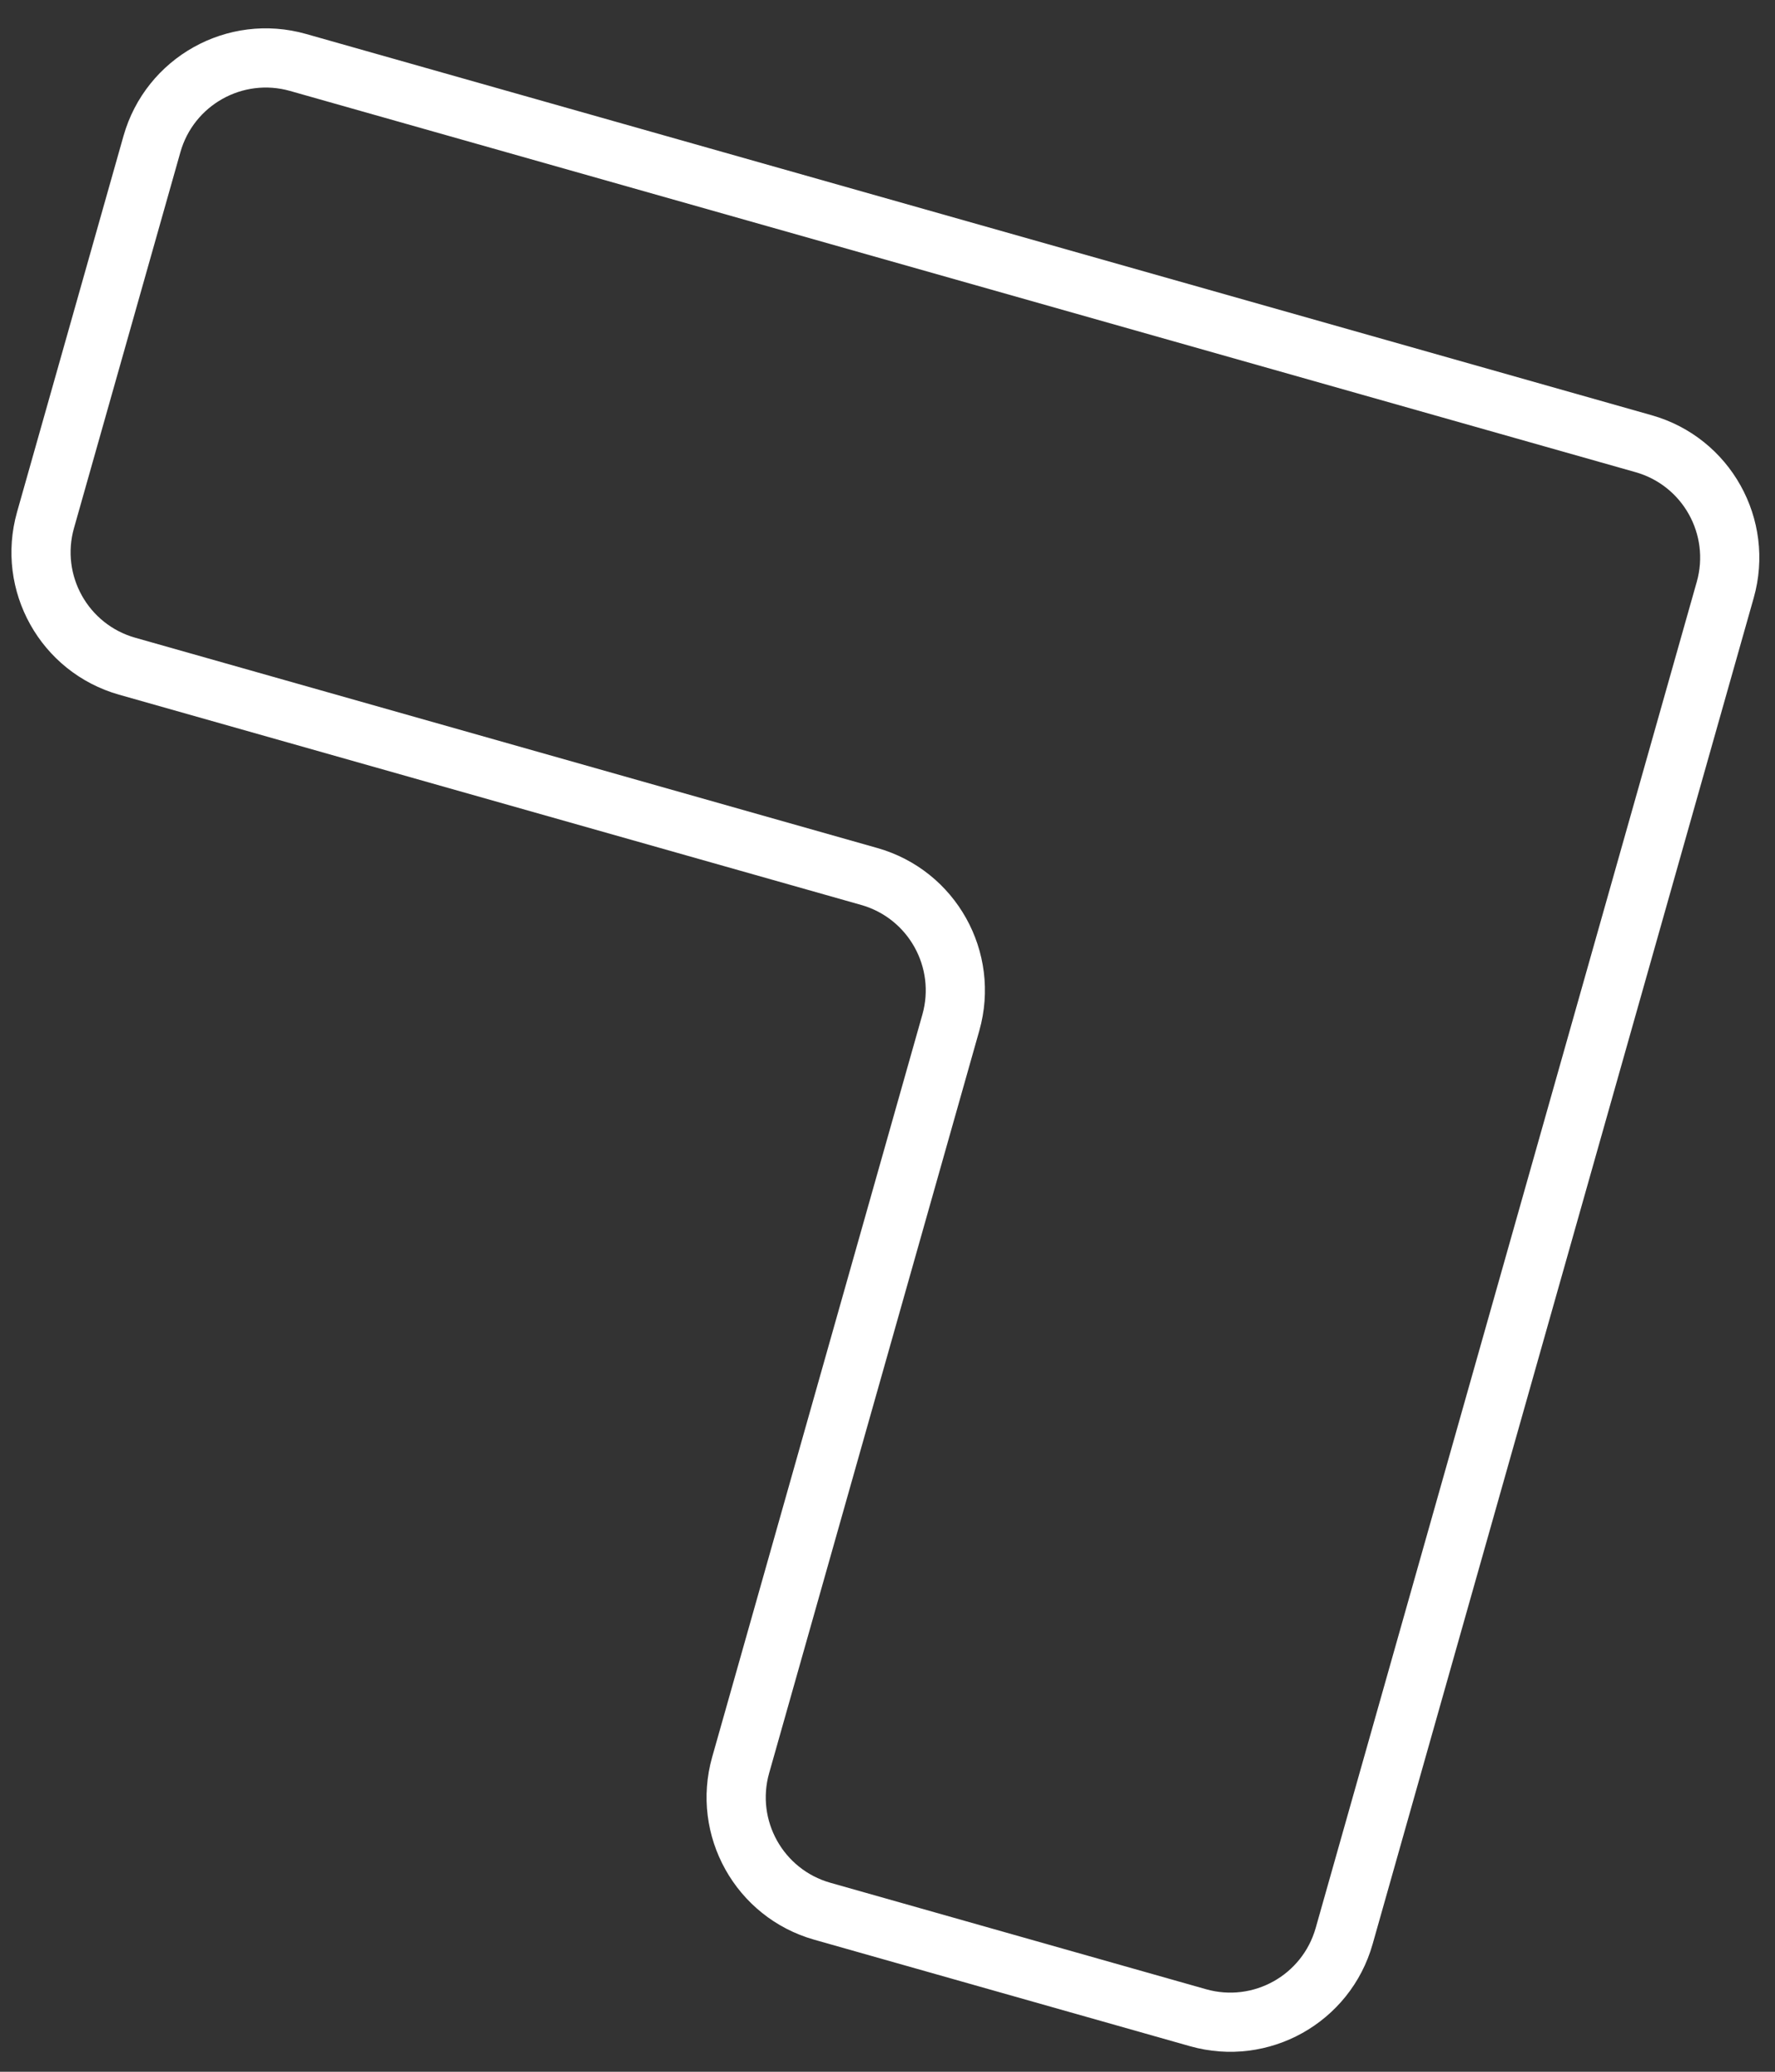 <?xml version="1.0" encoding="UTF-8"?> <svg xmlns="http://www.w3.org/2000/svg" width="60" height="70" viewBox="0 0 60 70" fill="none"><rect x="0" y="0" width="60" height="70" fill="#333333" stroke="none"/> <path fill-rule="evenodd" clip-rule="evenodd" d="M57.356 19.658L44.474 65.142C44.022 66.737 42.364 67.663 40.77 67.212L28.068 63.614C26.474 63.163 25.547 61.504 25.999 59.91L33.103 34.825C33.856 32.168 32.312 29.404 29.655 28.652L4.57 21.547C2.976 21.096 2.049 19.438 2.501 17.843L6.098 5.141C6.55 3.547 8.208 2.621 9.802 3.072L55.287 15.954C56.881 16.405 57.807 18.064 57.356 19.658ZM55.832 14.03C58.489 14.782 60.033 17.546 59.28 20.203L46.398 65.688C45.646 68.344 42.882 69.888 40.225 69.136L27.523 65.538C24.866 64.786 23.322 62.022 24.074 59.365L31.179 34.28C31.63 32.686 30.704 31.028 29.11 30.576L4.025 23.472C1.368 22.719 -0.176 19.955 0.577 17.298L4.174 4.596C4.927 1.939 7.69 0.395 10.347 1.148L55.832 14.03Z" fill="white"></path> </svg> 